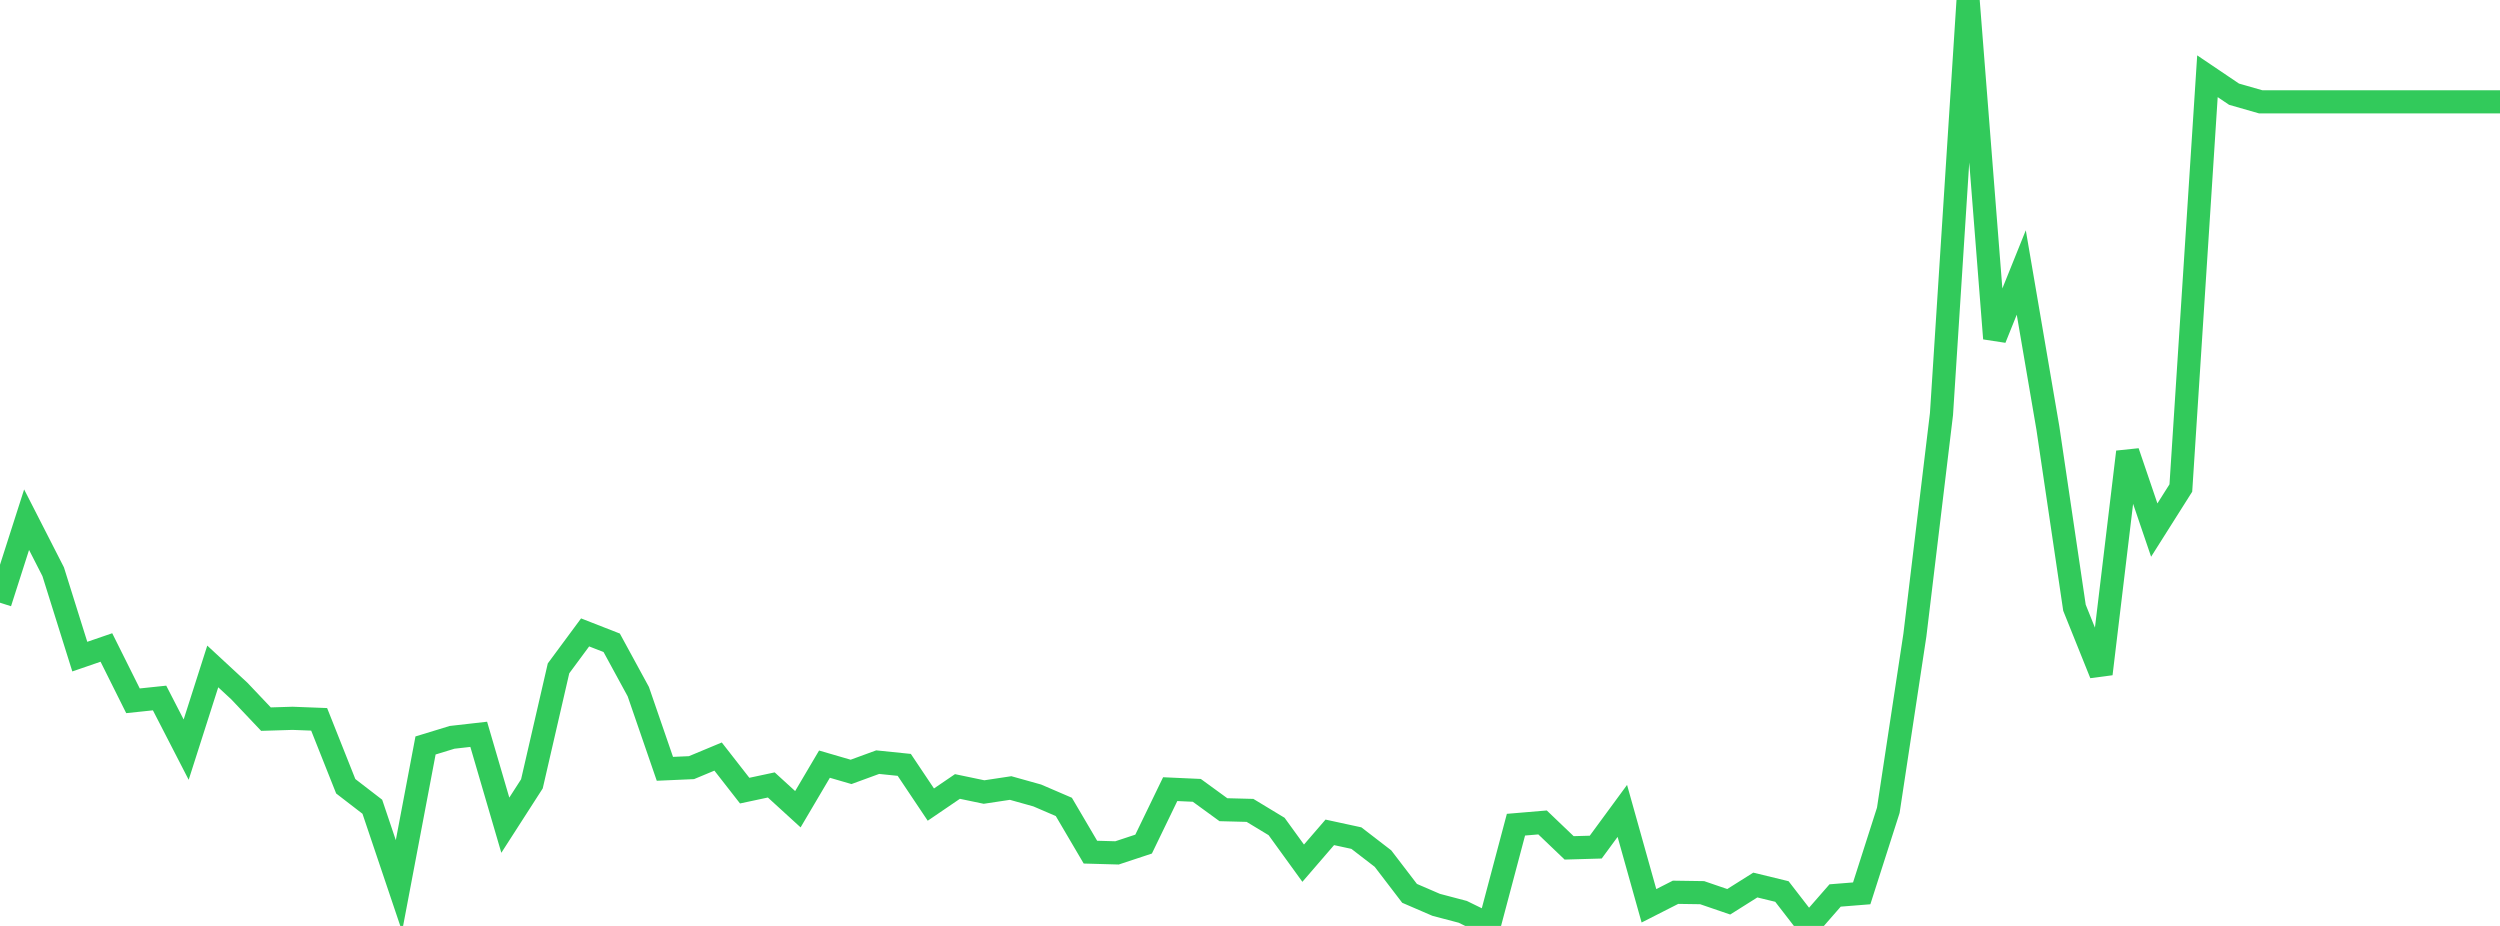 <?xml version="1.0" standalone="no"?>
<!DOCTYPE svg PUBLIC "-//W3C//DTD SVG 1.1//EN" "http://www.w3.org/Graphics/SVG/1.1/DTD/svg11.dtd">

<svg width="135" height="50" viewBox="0 0 135 50" preserveAspectRatio="none" 
  xmlns="http://www.w3.org/2000/svg"
  xmlns:xlink="http://www.w3.org/1999/xlink">


<polyline points="0.0, 32.546 1.436, 28.063 2.872, 30.873 4.309, 35.458 5.745, 34.964 7.181, 37.843 8.617, 37.692 10.053, 40.481 11.489, 35.988 12.926, 37.318 14.362, 38.833 15.798, 38.789 17.234, 38.844 18.67, 42.458 20.106, 43.564 21.543, 47.829 22.979, 40.255 24.415, 39.816 25.851, 39.653 27.287, 44.561 28.723, 42.328 30.16, 36.092 31.596, 34.15 33.032, 34.711 34.468, 37.349 35.904, 41.516 37.34, 41.453 38.777, 40.854 40.213, 42.694 41.649, 42.387 43.085, 43.698 44.521, 41.264 45.957, 41.682 47.394, 41.156 48.83, 41.303 50.266, 43.448 51.702, 42.47 53.138, 42.77 54.574, 42.553 56.011, 42.955 57.447, 43.573 58.883, 46.016 60.319, 46.056 61.755, 45.581 63.191, 42.614 64.628, 42.679 66.064, 43.724 67.5, 43.761 68.936, 44.63 70.372, 46.612 71.809, 44.947 73.245, 45.258 74.681, 46.364 76.117, 48.241 77.553, 48.861 78.989, 49.239 80.426, 49.942 81.862, 44.533 83.298, 44.412 84.734, 45.785 86.17, 45.744 87.606, 43.789 89.043, 48.913 90.479, 48.183 91.915, 48.204 93.351, 48.696 94.787, 47.792 96.223, 48.141 97.66, 50.0 99.096, 48.356 100.532, 48.241 101.968, 43.756 103.404, 34.292 104.84, 22.36 106.277, 0.0 107.713, 18.279 109.149, 14.714 110.585, 23.111 112.021, 32.817 113.457, 36.389 114.894, 24.405 116.33, 28.624 117.766, 26.352 119.202, 4.117 120.638, 5.086 122.074, 5.498 123.511, 5.498 124.947, 5.498 126.383, 5.498 127.819, 5.498 129.255, 5.498 130.691, 5.498 132.128, 5.498 133.564, 5.498 135.0, 5.498" fill="none" stroke="#32ca5b" stroke-width="1.25"/>

</svg>